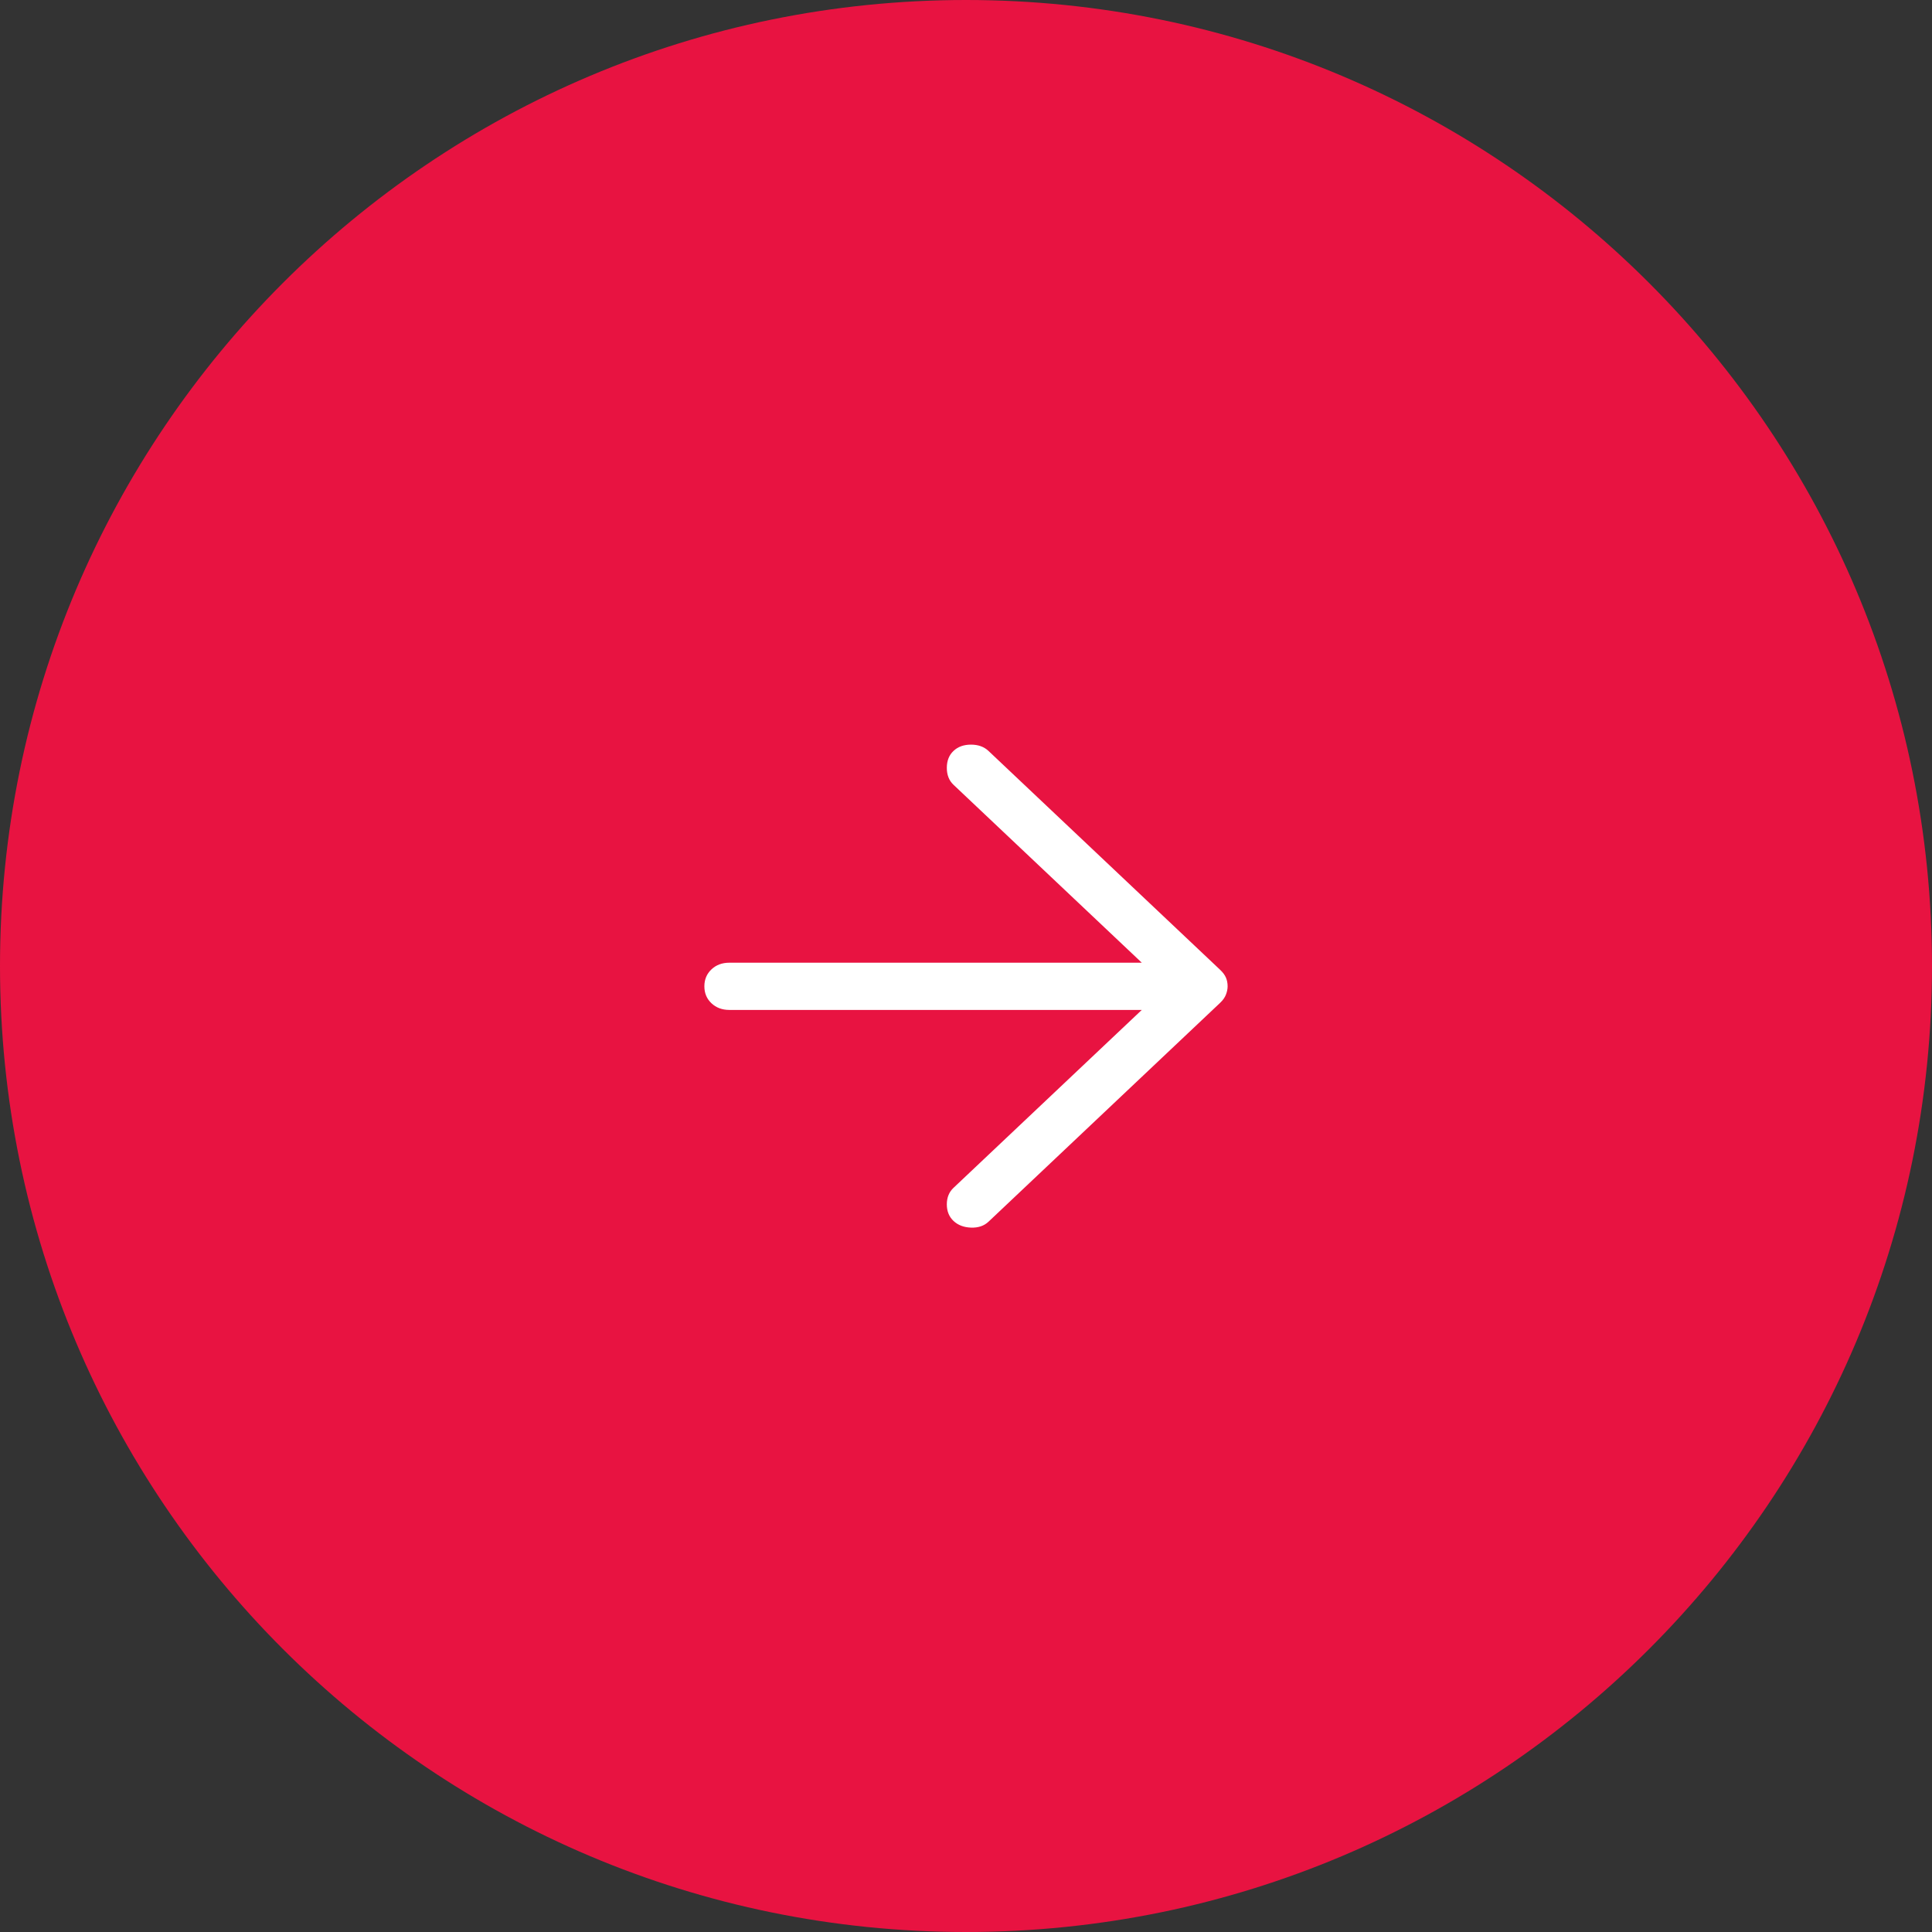 <?xml version="1.0" encoding="UTF-8"?><svg version="1.1" width="95px" height="95px" viewBox="0 0 95.0 95.0" xmlns="http://www.w3.org/2000/svg" xmlns:xlink="http://www.w3.org/1999/xlink"><rect x="0" y="0" width="95.0" height="95.0" fill="#333333" stroke="none"/><defs><clipPath id="i0"><path d="M1440,0 L1440,5698 L0,5698 L0,0 L1440,0 Z"></path></clipPath><clipPath id="i1"><path d="M47.5,0 C73.734,0 95,21.266 95,47.5 C95,73.734 73.734,95 47.5,95 C21.266,95 0,73.734 0,47.5 C0,21.266 21.266,0 47.5,0 Z"></path></clipPath><clipPath id="i2"><path d="M13.11,0 C13.465,0 13.752,0.103 13.971,0.31 L25.36,11.071 C25.497,11.2 25.593,11.329 25.647,11.458 C25.702,11.587 25.729,11.729 25.729,11.884 C25.729,12.013 25.702,12.149 25.647,12.291 C25.593,12.433 25.497,12.568 25.36,12.697 L13.971,23.459 C13.752,23.665 13.465,23.762 13.11,23.749 C12.755,23.736 12.469,23.626 12.25,23.42 C12.032,23.213 11.922,22.942 11.922,22.607 C11.922,22.271 12.032,22 12.25,21.794 L21.509,13.045 L1.229,13.045 C0.874,13.045 0.58,12.936 0.348,12.716 C0.116,12.497 0,12.22 0,11.884 C0,11.549 0.116,11.271 0.348,11.052 C0.58,10.832 0.874,10.723 1.229,10.723 L21.509,10.723 L12.25,1.974 C12.032,1.768 11.922,1.49 11.922,1.142 C11.922,0.794 12.032,0.516 12.25,0.31 C12.469,0.103 12.755,0 13.11,0 Z"></path></clipPath></defs><g transform="translate(-1306.0 -2957.0)"><g clip-path="url(#i0)"><g transform="translate(1306.0 2957.0)"><g clip-path="url(#i1)"><polygon points="0,0 95,0 95,95 0,95 0,0" stroke="none" fill="#E81341"></polygon></g><g transform="translate(34.635 36.615)"><g clip-path="url(#i2)"><polygon points="0,0 25.729,0 25.729,23.75 0,23.75 0,0" stroke="none" fill="#FFFFFF"></polygon></g></g></g></g></g></svg>